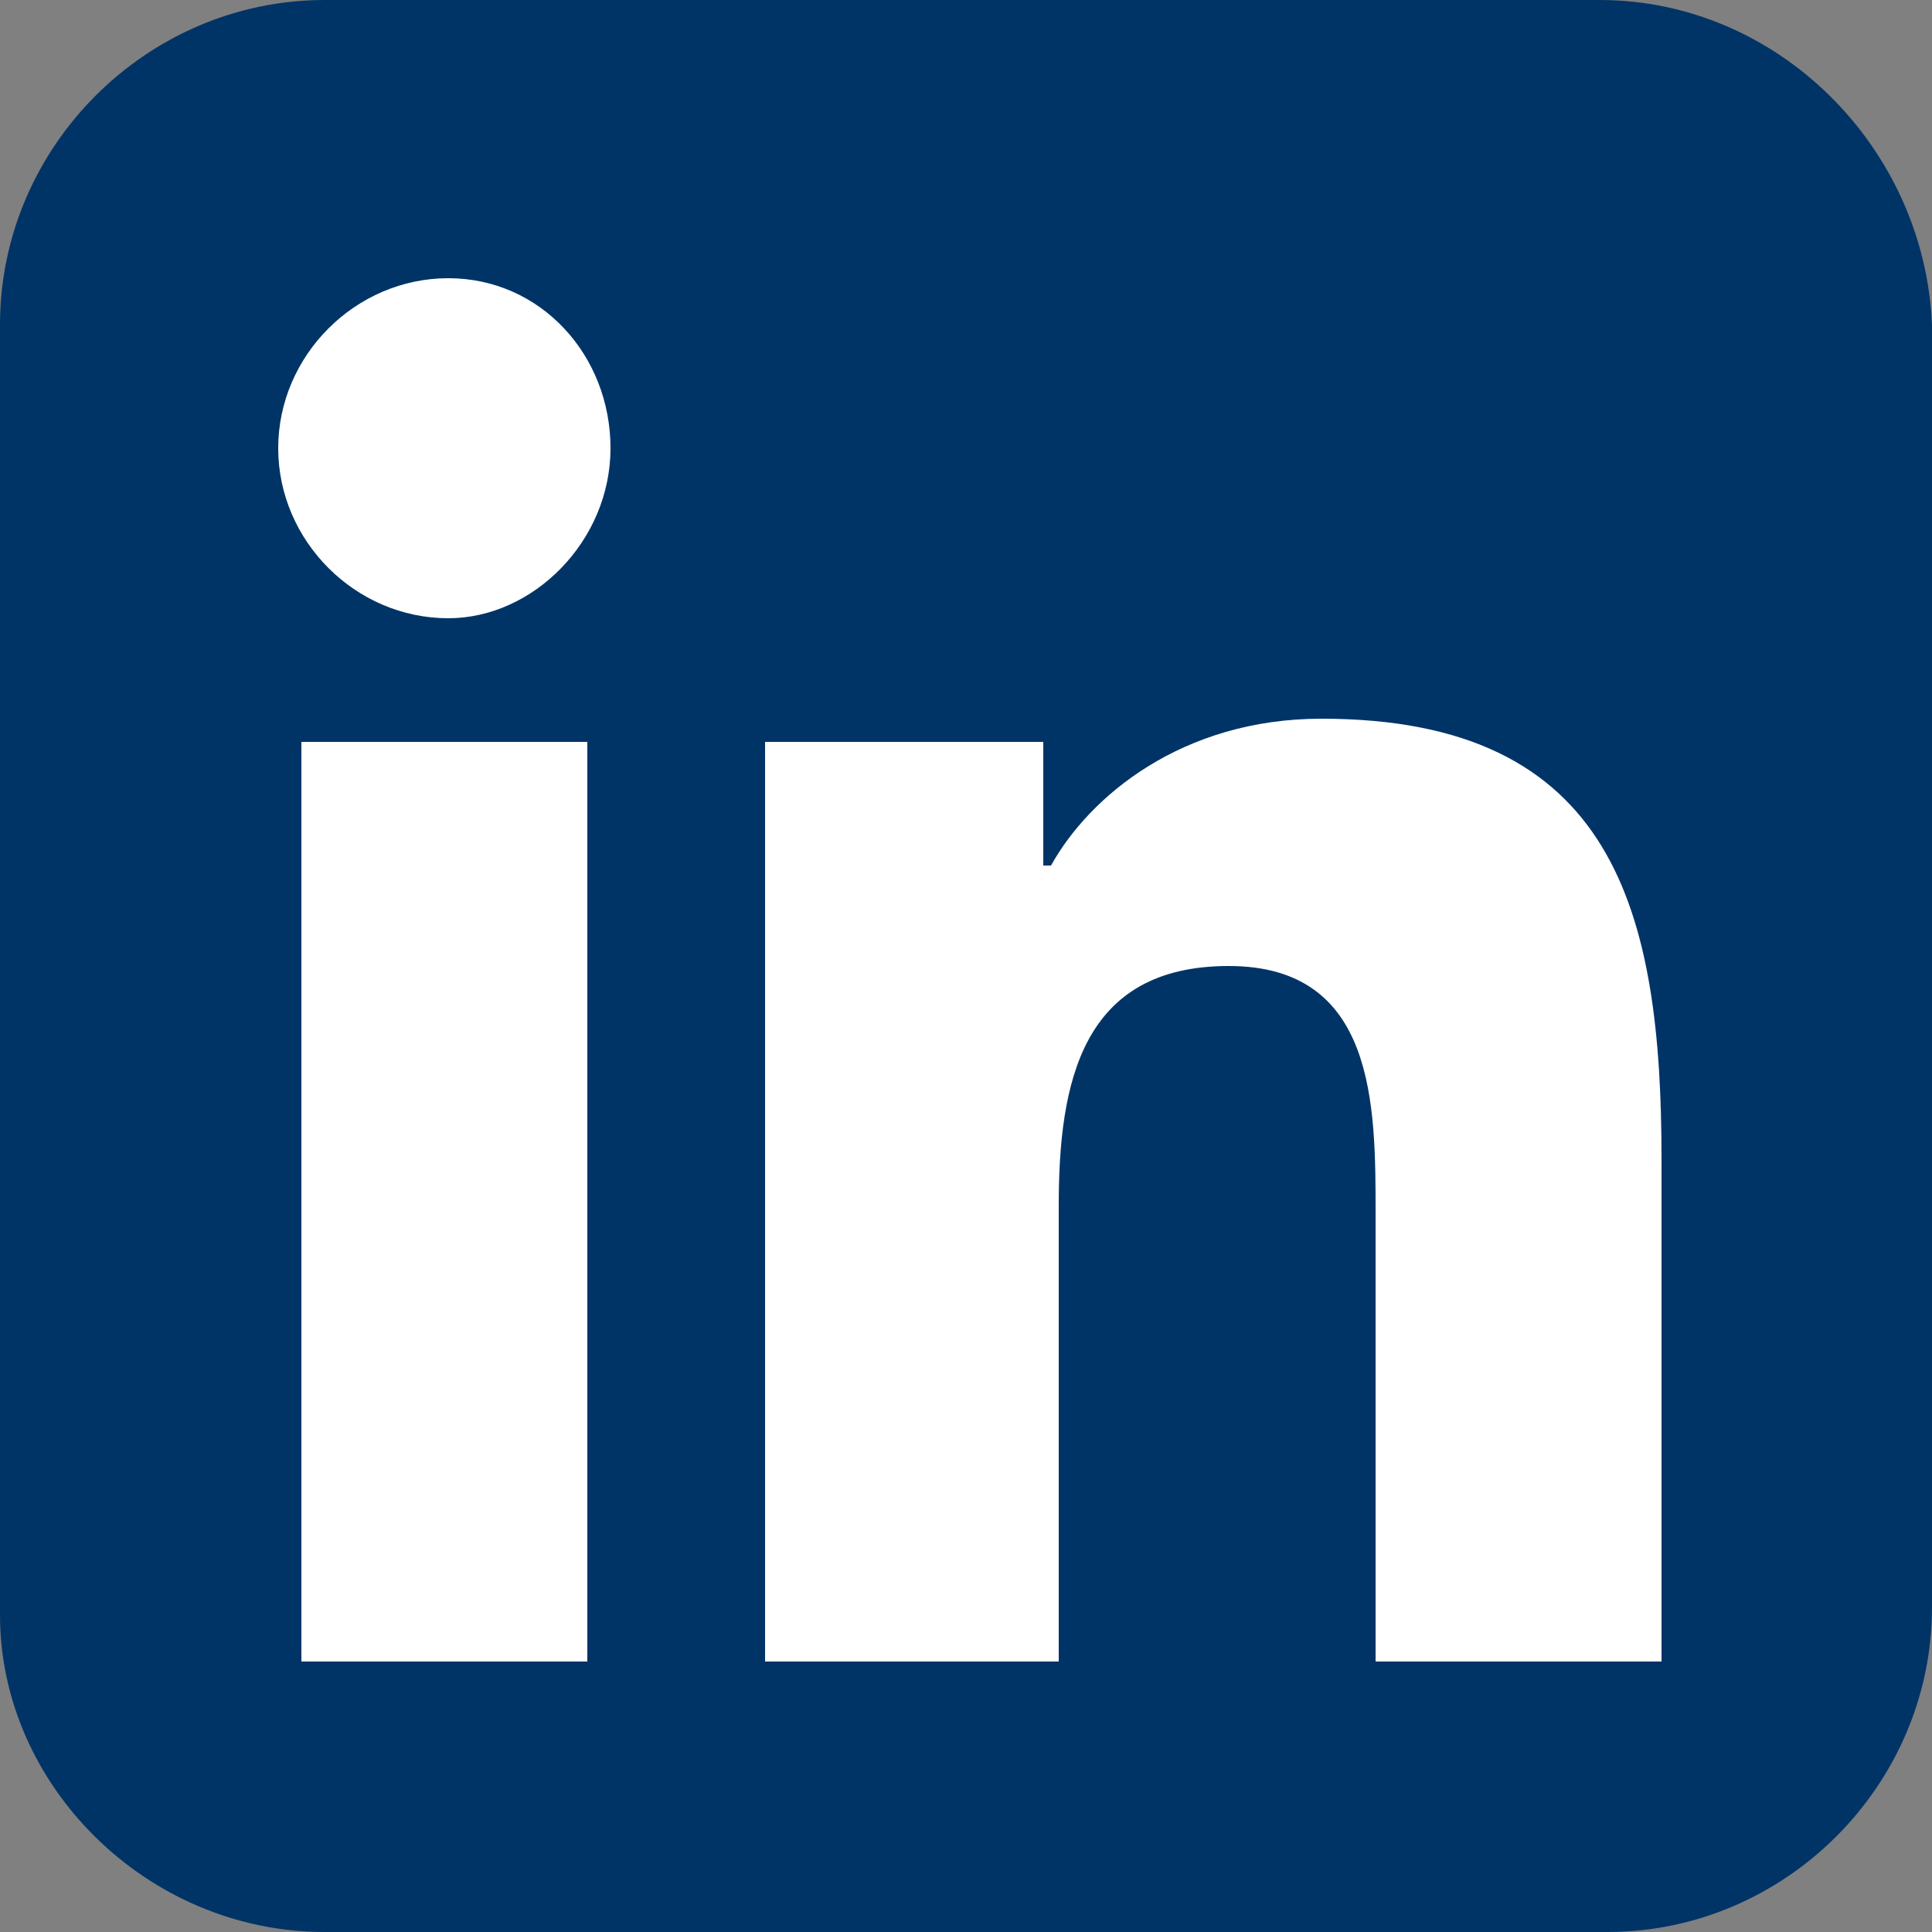 <?xml version="1.0" encoding="utf-8"?>
<!-- Generator: Adobe Illustrator 27.6.1, SVG Export Plug-In . SVG Version: 6.00 Build 0)  -->
<svg version="1.1" id="Ebene_1" xmlns="http://www.w3.org/2000/svg" xmlns:xlink="http://www.w3.org/1999/xlink" x="0px" y="0px"
	 viewBox="0 0 25 25" style="enable-background:new 0 0 25 25;" xml:space="preserve">
<rect x="0" y="0" width="25" height="25" fill="#808080" stroke="none"/>
<style type="text/css">
	.st0{fill:#003467;}
	.st1{fill:#FFFFFF;}
</style>
<path class="st0" d="M20.7,0H4.2C1.9,0,0,1.9,0,4.2v16.7C0,23.1,1.9,25,4.2,25h16.6c2.3,0,4.2-1.9,4.2-4.2V4.2C24.9,1.9,23,0,20.7,0
	z"/>
<path class="st1" d="M3.9,9.6h3.7v11.9H3.9V9.6z M5.8,3.6c1.2,0,2.1,1,2.1,2.2S6.9,8,5.8,8C4.6,8,3.6,7,3.6,5.8S4.6,3.6,5.8,3.6"/>
<path class="st1" d="M9.9,9.6h3.6v1.6h0.1c0.5-0.9,1.7-1.9,3.5-1.9c3.8,0,4.4,2.5,4.4,5.7v6.5h-3.7v-5.8c0-1.4,0-3.2-1.9-3.2
	s-2.2,1.5-2.2,3.1v5.9H9.9V9.6z"/>
</svg>
